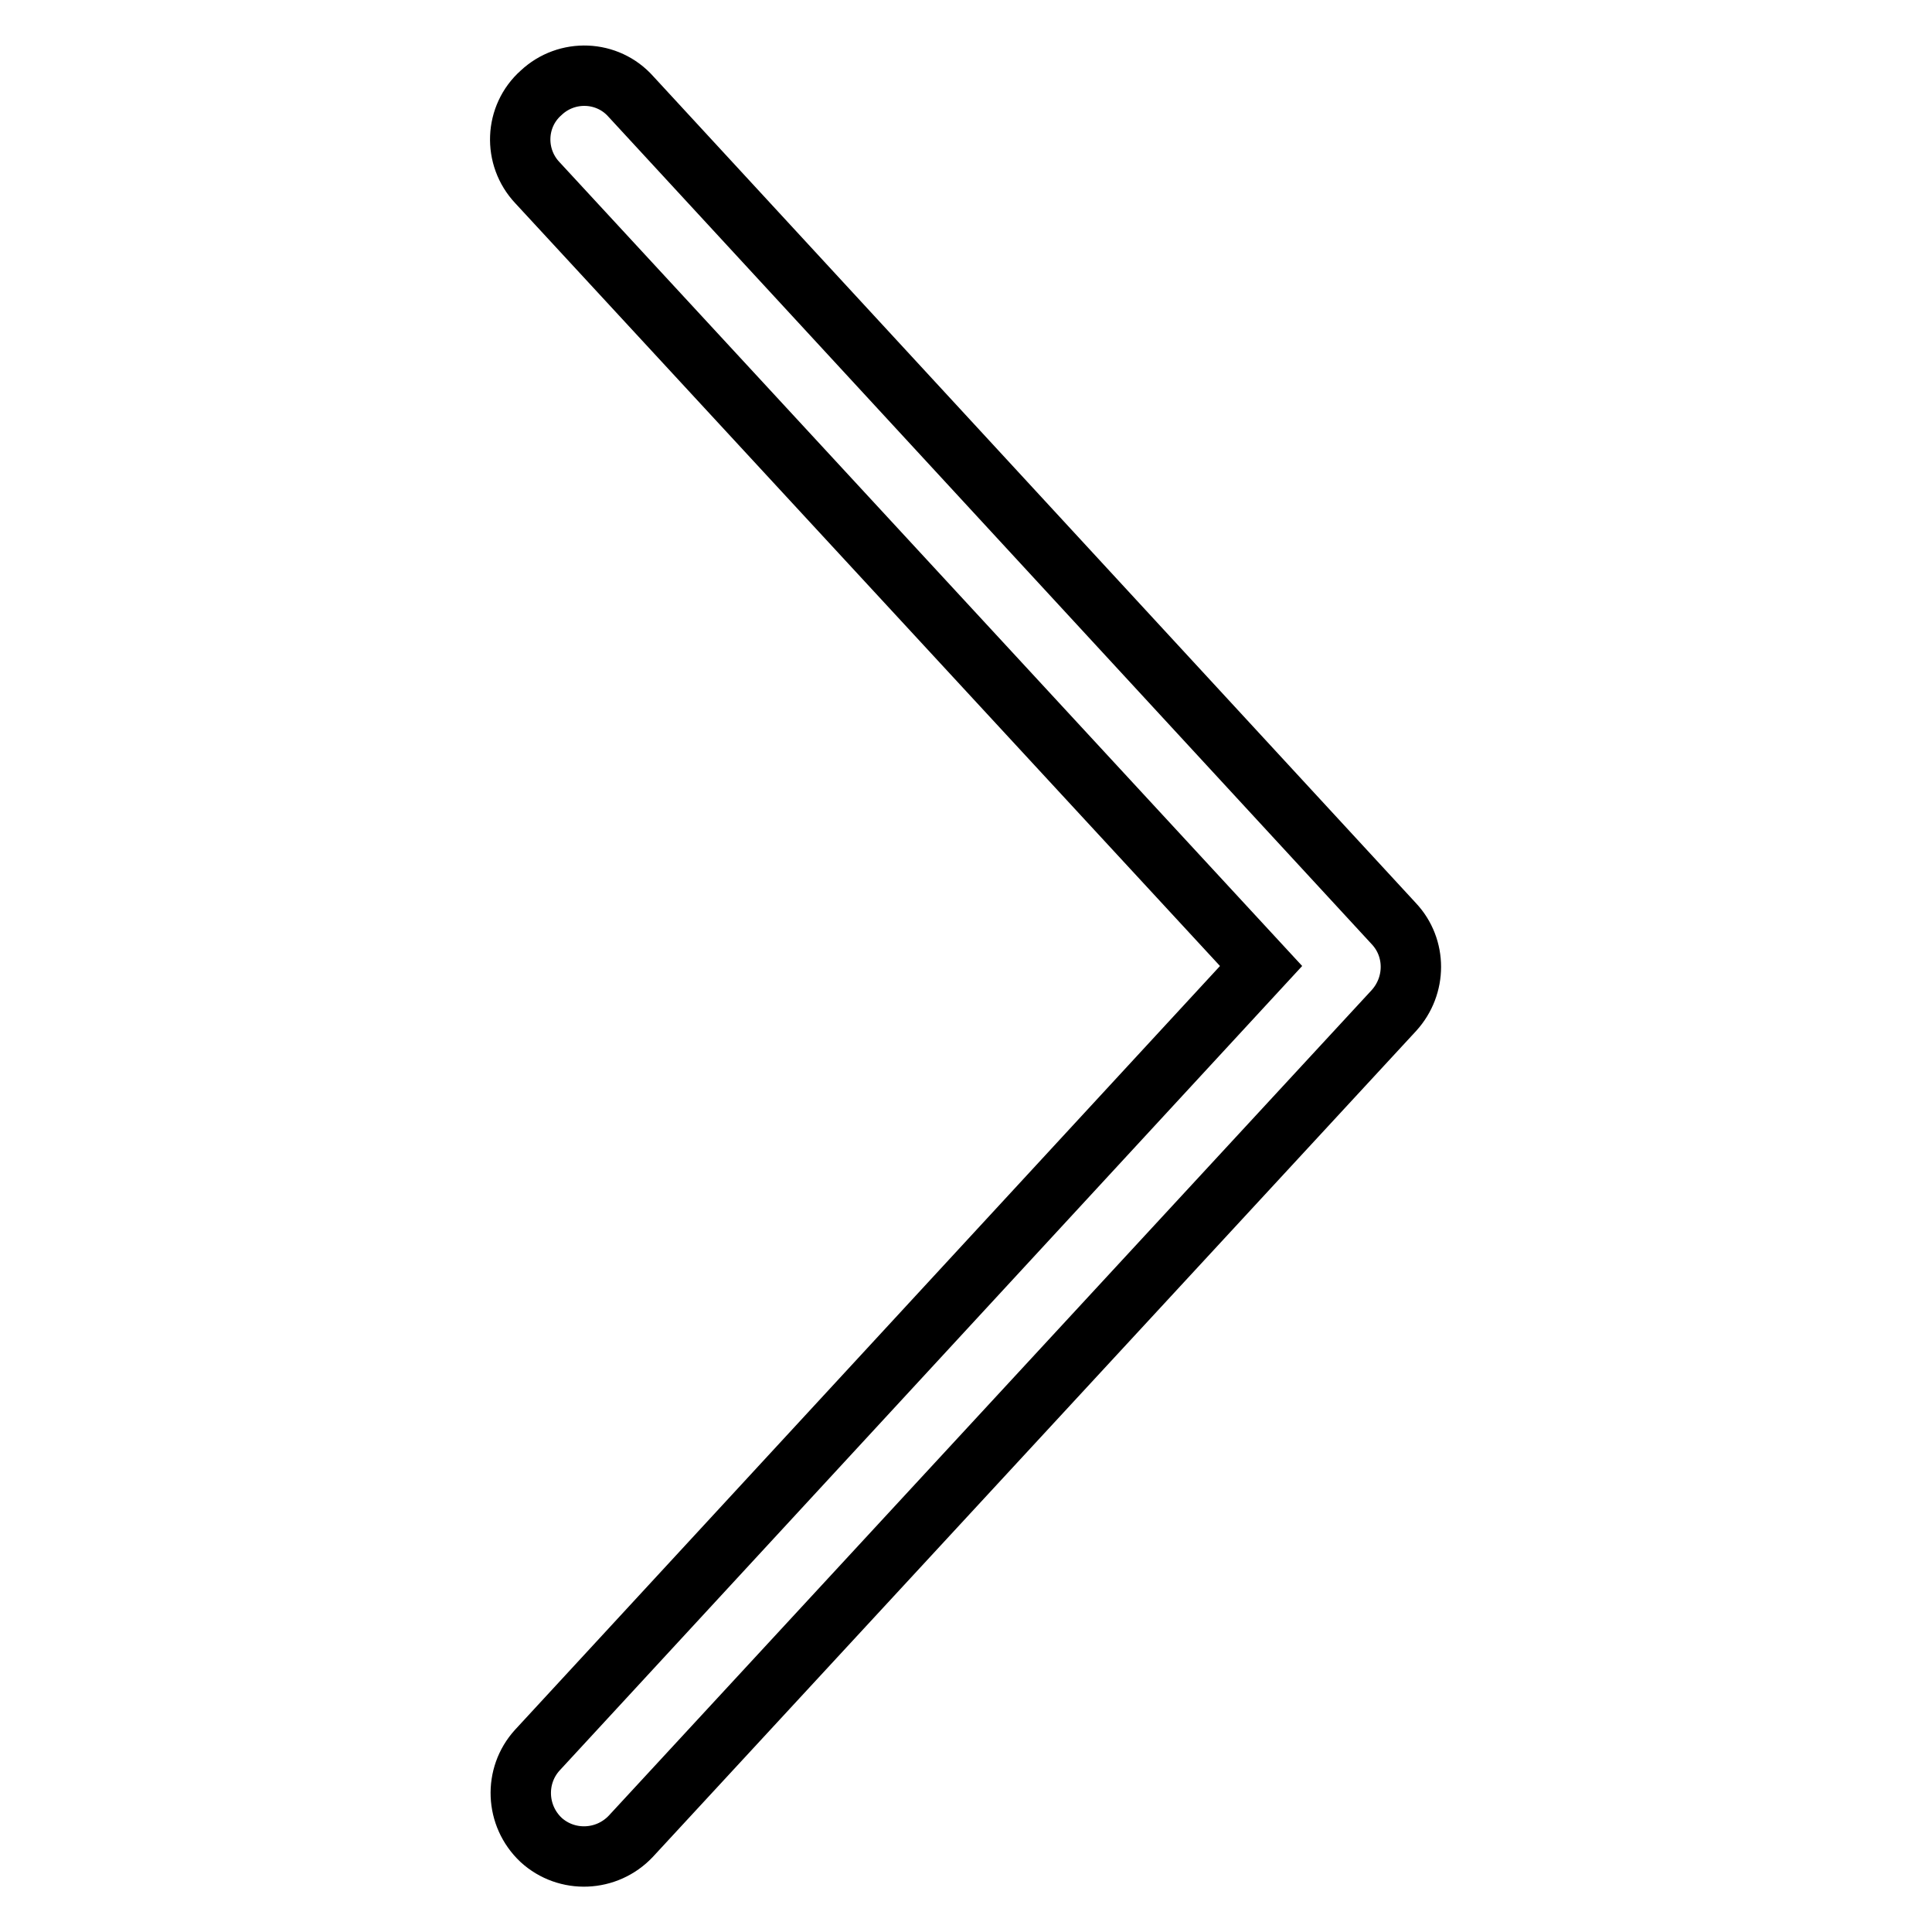 <?xml version="1.0" encoding="utf-8"?>
<!-- Svg Vector Icons : http://www.onlinewebfonts.com/icon -->
<!DOCTYPE svg PUBLIC "-//W3C//DTD SVG 1.1//EN" "http://www.w3.org/Graphics/SVG/1.1/DTD/svg11.dtd">
<svg version="1.1" xmlns="http://www.w3.org/2000/svg" xmlns:xlink="http://www.w3.org/1999/xlink" x="0px" y="0px" viewBox="0 0 256 256" enable-background="new 0 0 256 256" xml:space="preserve">
<g> <path stroke-width="8" fill-opacity="0" stroke="#000000"  d="M167.1,128L71.2,24.2c-3.2-3.4-3-8.8,0.5-11.9c3.4-3.2,8.8-3,11.9,0.5l0,0l101.1,109.6c3,3.2,3,8.2,0,11.5 L83.6,243.3c-3.2,3.4-8.5,3.6-11.9,0.5c-3.4-3.2-3.6-8.5-0.5-11.9l0,0L167.1,128z"/></g>
</svg>